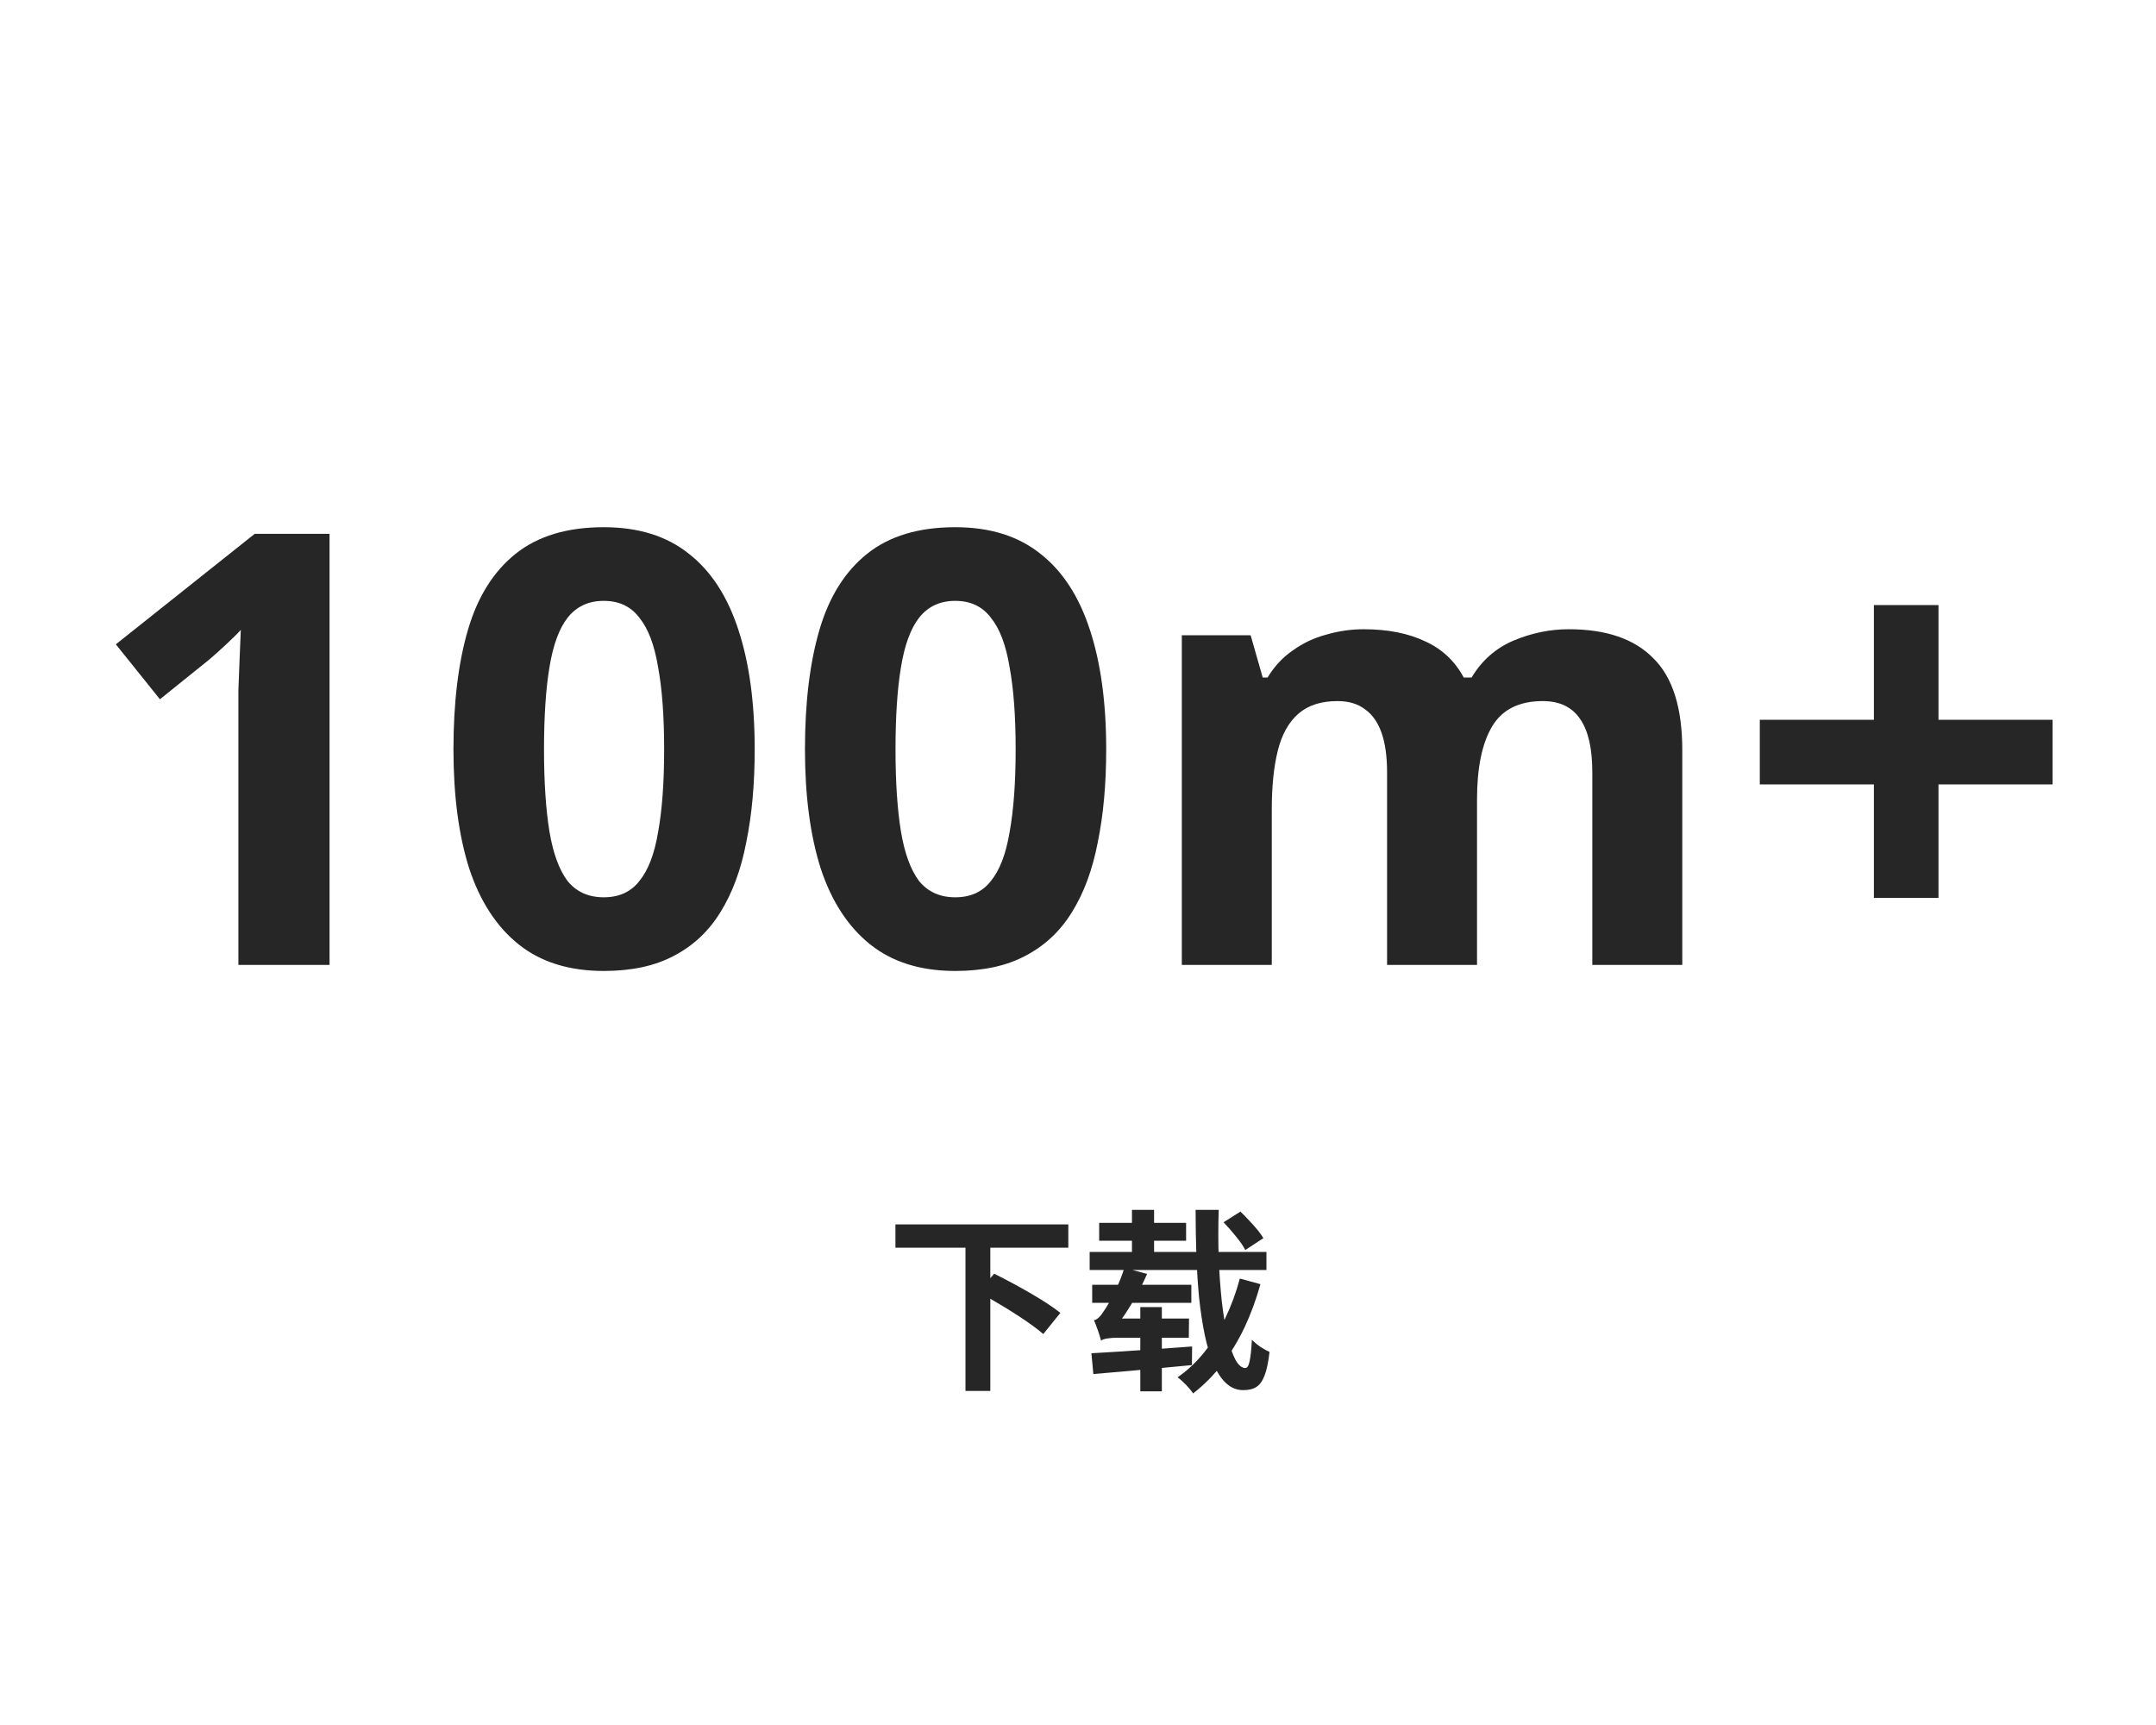 <svg width="200" height="160" viewBox="0 0 200 160" fill="none" xmlns="http://www.w3.org/2000/svg">
<path d="M30.57 89.5H22.114V66.372C22.114 65.737 22.114 64.953 22.114 64.02C22.152 63.087 22.189 62.116 22.227 61.108C22.264 60.1 22.301 59.204 22.338 58.42C22.152 58.644 21.741 59.055 21.107 59.652C20.509 60.212 19.949 60.716 19.427 61.164L14.835 64.86L10.746 59.764L23.627 49.516H30.57V89.5ZM70.009 69.508C70.009 72.719 69.748 75.593 69.225 78.132C68.74 80.671 67.937 82.836 66.817 84.628C65.735 86.383 64.297 87.727 62.505 88.66C60.751 89.593 58.585 90.06 56.009 90.06C52.799 90.06 50.167 89.239 48.113 87.596C46.06 85.953 44.529 83.601 43.521 80.54C42.551 77.479 42.065 73.801 42.065 69.508C42.065 65.177 42.513 61.481 43.409 58.42C44.305 55.359 45.78 53.007 47.833 51.364C49.887 49.721 52.612 48.9 56.009 48.9C59.22 48.9 61.852 49.721 63.905 51.364C65.959 52.969 67.489 55.321 68.497 58.42C69.505 61.481 70.009 65.177 70.009 69.508ZM50.465 69.508C50.465 72.532 50.633 75.071 50.969 77.124C51.305 79.14 51.865 80.671 52.649 81.716C53.471 82.724 54.591 83.228 56.009 83.228C57.428 83.228 58.529 82.724 59.313 81.716C60.135 80.708 60.713 79.196 61.049 77.18C61.423 75.127 61.609 72.569 61.609 69.508C61.609 66.447 61.423 63.908 61.049 61.892C60.713 59.839 60.135 58.308 59.313 57.3C58.529 56.255 57.428 55.732 56.009 55.732C54.591 55.732 53.471 56.255 52.649 57.3C51.865 58.308 51.305 59.839 50.969 61.892C50.633 63.908 50.465 66.447 50.465 69.508ZM102.616 69.508C102.616 72.719 102.355 75.593 101.832 78.132C101.347 80.671 100.544 82.836 99.424 84.628C98.342 86.383 96.904 87.727 95.112 88.66C93.358 89.593 91.192 90.06 88.616 90.06C85.406 90.06 82.774 89.239 80.72 87.596C78.667 85.953 77.136 83.601 76.128 80.54C75.158 77.479 74.672 73.801 74.672 69.508C74.672 65.177 75.12 61.481 76.016 58.42C76.912 55.359 78.387 53.007 80.44 51.364C82.494 49.721 85.219 48.9 88.616 48.9C91.827 48.9 94.459 49.721 96.512 51.364C98.566 52.969 100.096 55.321 101.104 58.42C102.112 61.481 102.616 65.177 102.616 69.508ZM83.072 69.508C83.072 72.532 83.24 75.071 83.576 77.124C83.912 79.14 84.472 80.671 85.256 81.716C86.078 82.724 87.198 83.228 88.616 83.228C90.035 83.228 91.136 82.724 91.92 81.716C92.742 80.708 93.32 79.196 93.656 77.18C94.03 75.127 94.216 72.569 94.216 69.508C94.216 66.447 94.03 63.908 93.656 61.892C93.32 59.839 92.742 58.308 91.92 57.3C91.136 56.255 90.035 55.732 88.616 55.732C87.198 55.732 86.078 56.255 85.256 57.3C84.472 58.308 83.912 59.839 83.576 61.892C83.24 63.908 83.072 66.447 83.072 69.508ZM145.527 58.364C148.999 58.364 151.612 59.26 153.367 61.052C155.159 62.807 156.055 65.644 156.055 69.564V89.5H147.711V71.636C147.711 69.433 147.338 67.791 146.591 66.708C145.844 65.588 144.687 65.028 143.119 65.028C140.916 65.028 139.348 65.812 138.415 67.38C137.482 68.948 137.015 71.207 137.015 74.156V89.5H128.671V71.636C128.671 70.18 128.503 68.967 128.167 67.996C127.831 67.025 127.327 66.297 126.655 65.812C125.983 65.289 125.124 65.028 124.079 65.028C122.548 65.028 121.335 65.42 120.439 66.204C119.543 66.988 118.908 68.127 118.535 69.62C118.162 71.113 117.975 72.943 117.975 75.108V89.5H109.631V58.924H116.015L117.135 62.844H117.583C118.218 61.799 119.002 60.959 119.935 60.324C120.868 59.652 121.895 59.167 123.015 58.868C124.172 58.532 125.33 58.364 126.487 58.364C128.727 58.364 130.631 58.737 132.199 59.484C133.767 60.193 134.962 61.313 135.783 62.844H136.511C137.444 61.276 138.732 60.137 140.375 59.428C142.055 58.719 143.772 58.364 145.527 58.364ZM179.823 66.764H190.407V72.756H179.823V83.284H173.831V72.756H163.247V66.764H173.831V56.124H179.823V66.764Z" fill="#262626"/>
<path d="M99.102 115.728H91.866V118.554L92.226 118.14C94.17 119.112 96.996 120.66 98.364 121.776L96.78 123.738C95.736 122.82 93.684 121.506 91.866 120.462V129.012H89.562V115.728H83.064V113.568H99.102V115.728ZM113.502 113.37L115.068 112.38C115.32 112.62 115.584 112.89 115.86 113.19C116.136 113.478 116.394 113.766 116.634 114.054C116.874 114.342 117.06 114.606 117.192 114.846L115.518 115.944C115.338 115.584 115.05 115.164 114.654 114.684C114.258 114.192 113.874 113.754 113.502 113.37ZM101.082 116.124H117.48V117.798H101.082V116.124ZM101.964 113.424H110.028V115.08H101.964V113.424ZM105.006 112.218H107.058V117.06H105.006V112.218ZM110.91 112.218H113.052C113.004 113.754 113.004 115.248 113.052 116.7C113.112 118.14 113.208 119.478 113.34 120.714C113.484 121.938 113.658 123.012 113.862 123.936C114.078 124.86 114.324 125.586 114.6 126.114C114.888 126.63 115.194 126.888 115.518 126.888C115.698 126.888 115.83 126.684 115.914 126.276C116.01 125.868 116.082 125.196 116.13 124.26C116.346 124.488 116.61 124.71 116.922 124.926C117.234 125.13 117.516 125.286 117.768 125.394C117.66 126.33 117.51 127.05 117.318 127.554C117.126 128.07 116.874 128.43 116.562 128.634C116.25 128.838 115.842 128.94 115.338 128.94C114.726 128.94 114.192 128.724 113.736 128.292C113.28 127.872 112.89 127.278 112.566 126.51C112.242 125.742 111.972 124.842 111.756 123.81C111.54 122.766 111.366 121.62 111.234 120.372C111.114 119.124 111.03 117.81 110.982 116.43C110.934 115.05 110.91 113.646 110.91 112.218ZM115.014 118.59L116.922 119.112C116.526 120.54 116.034 121.878 115.446 123.126C114.858 124.362 114.168 125.496 113.376 126.528C112.584 127.56 111.684 128.466 110.676 129.246C110.52 129.006 110.304 128.742 110.028 128.454C109.752 128.166 109.488 127.932 109.236 127.752C110.16 127.116 110.994 126.33 111.738 125.394C112.482 124.458 113.124 123.414 113.664 122.262C114.216 121.11 114.666 119.886 115.014 118.59ZM101.316 119.166H110.514V120.84H101.316V119.166ZM105.78 121.236H107.778V129.048H105.78V121.236ZM102.144 124.35C102.108 124.218 102.054 124.038 101.982 123.81C101.91 123.57 101.826 123.33 101.73 123.09C101.646 122.838 101.562 122.628 101.478 122.46C101.646 122.424 101.808 122.328 101.964 122.172C102.12 122.016 102.27 121.818 102.414 121.578C102.534 121.422 102.708 121.14 102.936 120.732C103.164 120.324 103.404 119.844 103.656 119.292C103.908 118.74 104.124 118.176 104.304 117.6L106.41 118.158C106.134 118.794 105.822 119.43 105.474 120.066C105.126 120.69 104.766 121.284 104.394 121.848C104.022 122.4 103.662 122.892 103.314 123.324V123.36C103.314 123.36 103.254 123.396 103.134 123.468C103.014 123.528 102.876 123.612 102.72 123.72C102.576 123.828 102.444 123.942 102.324 124.062C102.204 124.17 102.144 124.266 102.144 124.35ZM102.144 124.35V122.838L103.098 122.298H110.298L110.28 124.08H103.638C103.29 124.08 102.972 124.104 102.684 124.152C102.408 124.2 102.228 124.266 102.144 124.35ZM101.244 125.52C102.012 125.472 102.906 125.418 103.926 125.358C104.946 125.286 106.026 125.214 107.166 125.142C108.306 125.058 109.446 124.974 110.586 124.89L110.568 126.618C109.488 126.714 108.402 126.816 107.31 126.924C106.218 127.02 105.168 127.116 104.16 127.212C103.152 127.296 102.24 127.374 101.424 127.446L101.244 125.52Z" fill="#262626"/>
</svg>
